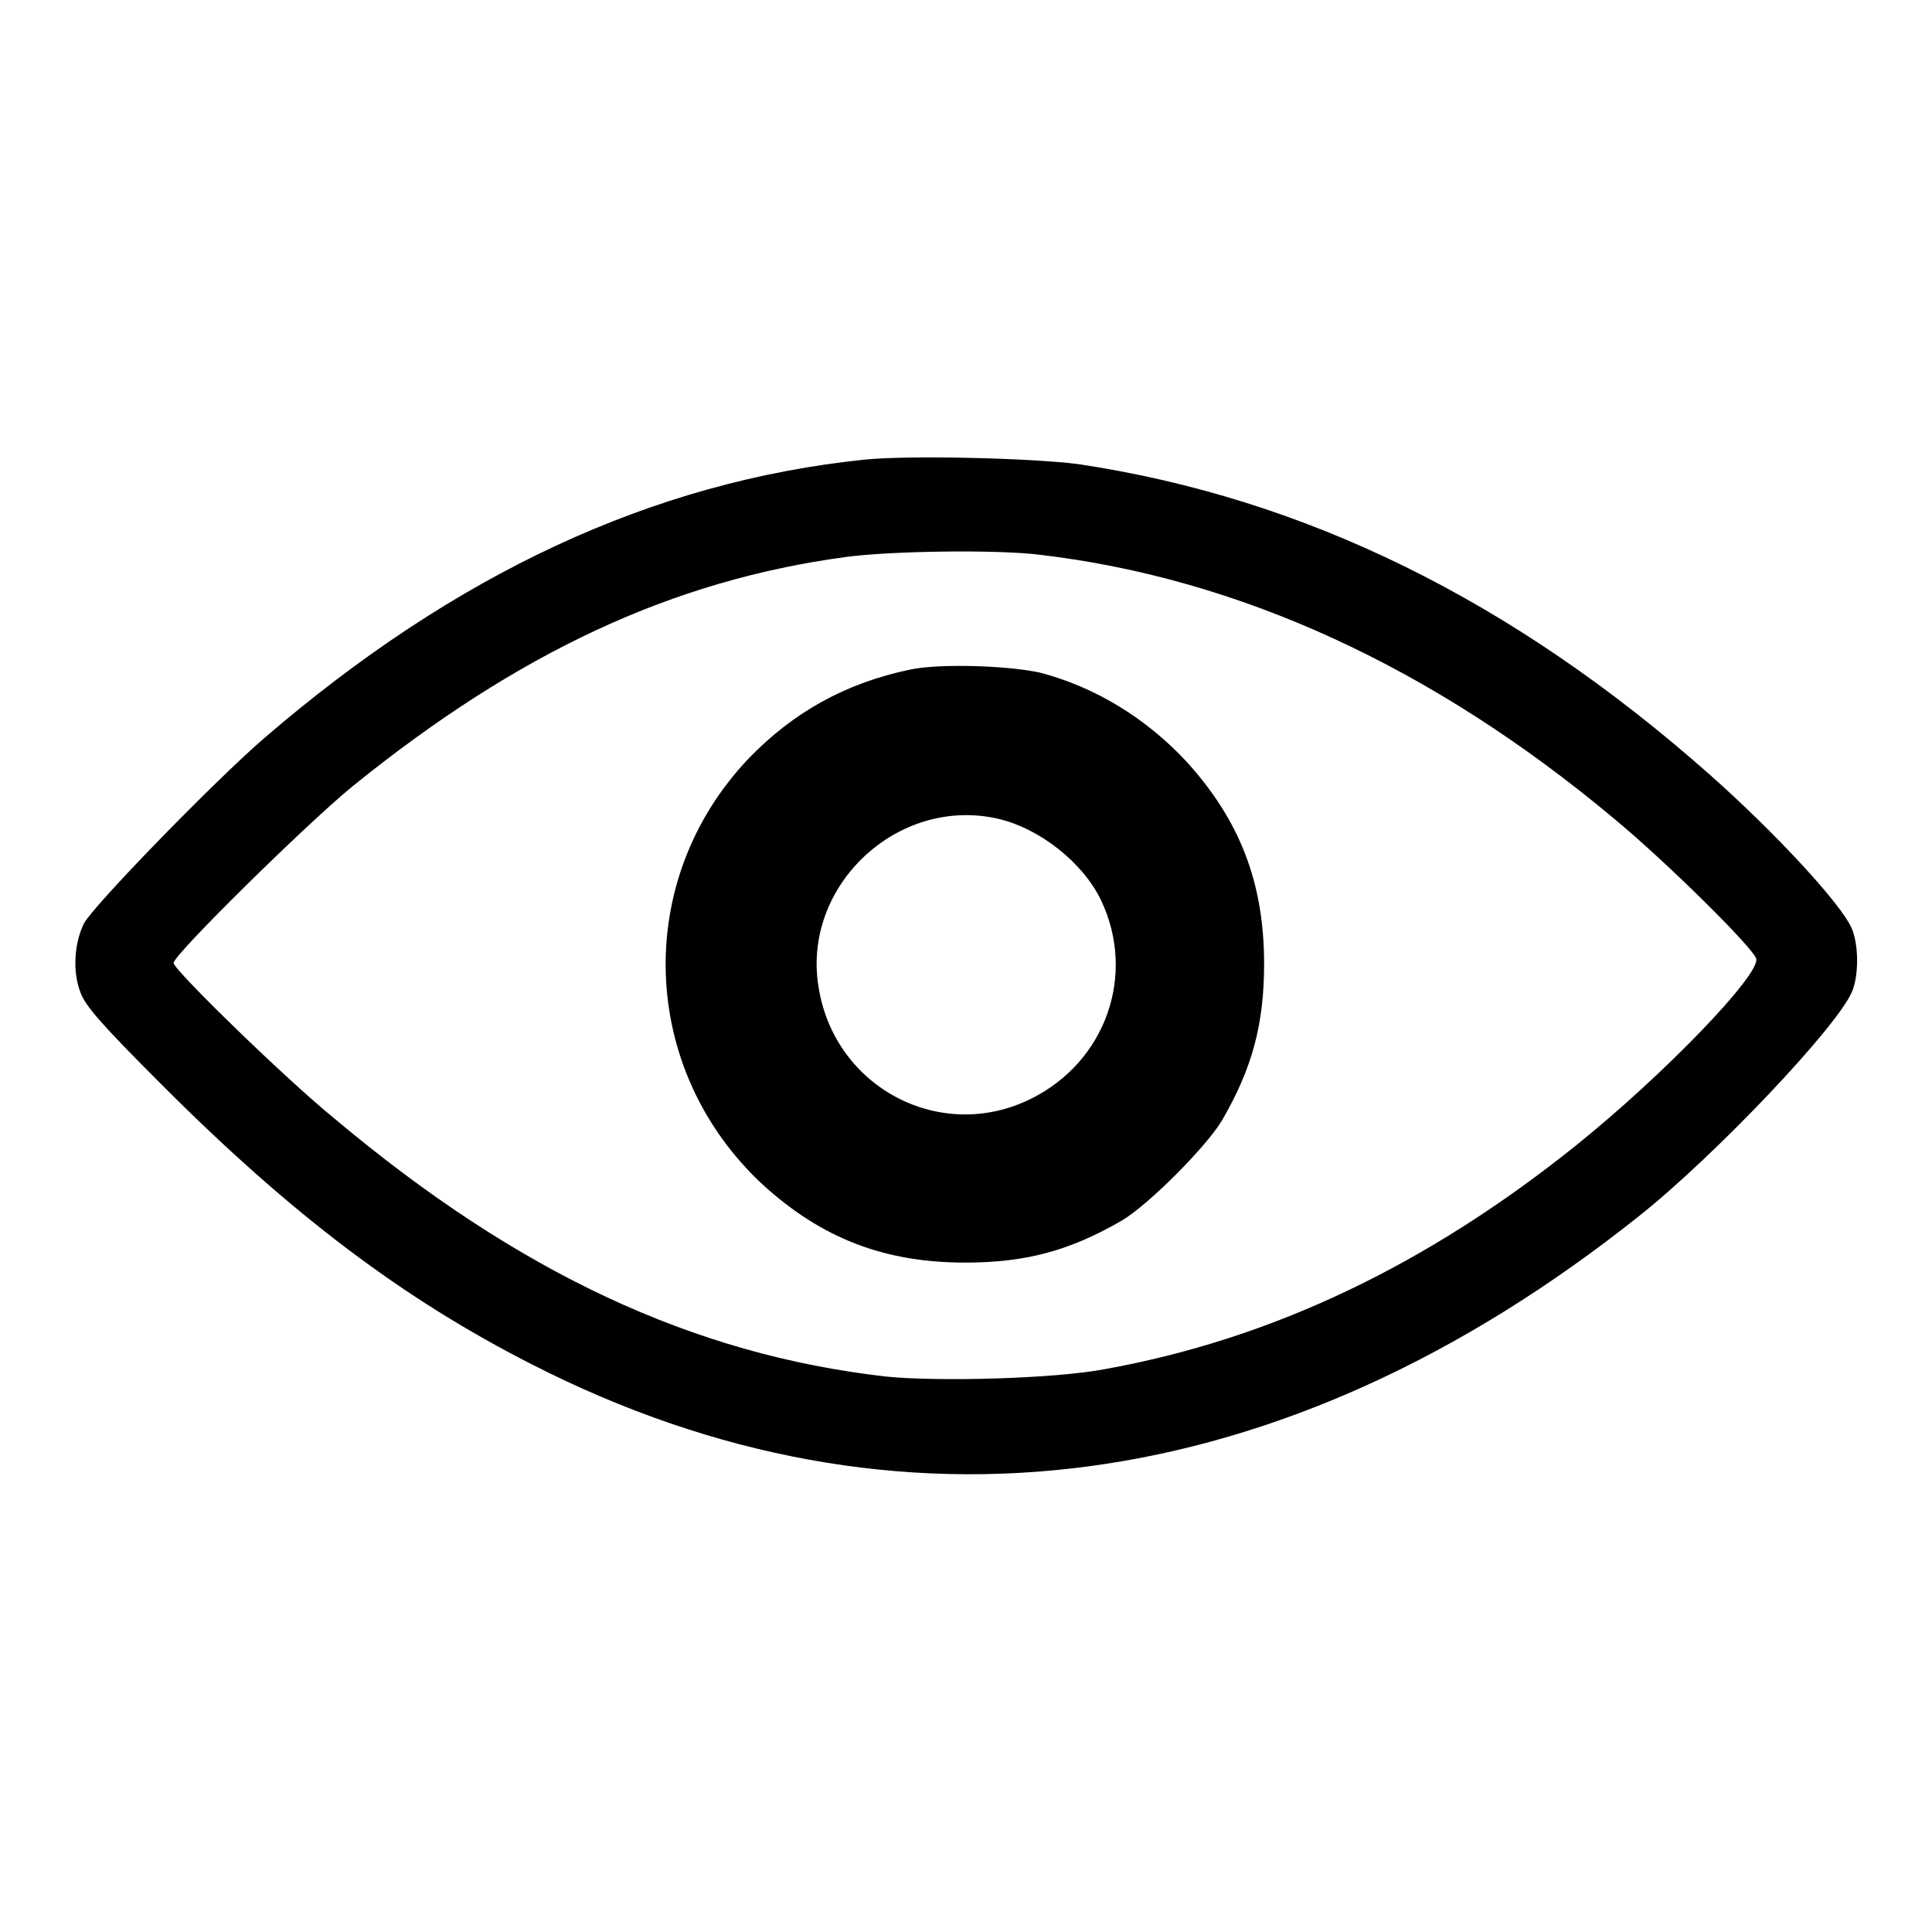 <?xml version="1.0" encoding="utf-8"?>
<!-- Svg Vector Icons : http://www.onlinewebfonts.com/icon -->
<!DOCTYPE svg PUBLIC "-//W3C//DTD SVG 1.1//EN" "http://www.w3.org/Graphics/SVG/1.1/DTD/svg11.dtd">
<svg version="1.1" xmlns="http://www.w3.org/2000/svg" xmlns:xlink="http://www.w3.org/1999/xlink" x="0px" y="0px" viewBox="0 0 256 256" enable-background="new 0 0 256 256" xml:space="preserve">
<g><g><g><path fill="#000000" d="M114.6,60.9c-28.1,2.9-54.3,15.1-79.7,37c-6.9,6-22.7,22.3-23.8,24.5c-1.3,2.7-1.5,6.5-0.4,9.2c0.7,1.8,2.8,4.2,10.9,12.3c17.1,17.1,31.8,28.2,48.9,36.9c48.4,24.7,99.6,17.8,146.6-19.6c10.1-8,26.4-25.2,28.3-29.8c0.9-2.1,0.9-6.1,0-8.3c-1.3-3.2-10.2-12.8-18.9-20.5c-26.1-23.1-53.6-36.6-83.6-41.1C136.8,60.7,120.5,60.3,114.6,60.9z M137.7,73.5c26.5,3.1,52.2,14.9,76.2,35c6.9,5.7,18.3,17,18.8,18.5c0.7,2-12.2,15.4-23.9,24.8c-19.7,15.8-40.2,25.6-62.3,29.6c-6.7,1.3-22.2,1.7-29.1,1c-25.5-2.9-48.7-13.7-73.1-34.2C38,143.1,23,128.5,23,127.6c0-1.1,17.7-18.5,23.7-23.4c22-17.8,42.4-27.3,65.4-30.4C118.1,73,132,72.8,137.7,73.5z"/><path fill="#000000" d="M120.7,88.7c-8.7,1.8-15.6,5.7-21.5,11.8c-15.4,16.2-14.5,41.3,1.9,56.5c7.8,7.1,16.1,10.3,26.8,10.3c8.1,0,13.9-1.6,20.8-5.6c3.5-2.1,11-9.6,13.2-13.2c4-6.9,5.6-12.7,5.6-20.8c0-10.7-3.2-19-10.3-26.8c-5.3-5.7-12.1-9.9-19.5-11.8C133.4,88.2,124.7,87.9,120.7,88.7z M132.3,108.5c5.5,1.3,11.2,5.8,13.6,10.8c4.7,9.9,0.6,21.4-9.3,26.3c-11.9,5.9-25.9-1.4-28.1-14.6C106.1,117.5,118.9,105.4,132.3,108.5z"/></g></g></g>
</svg>
